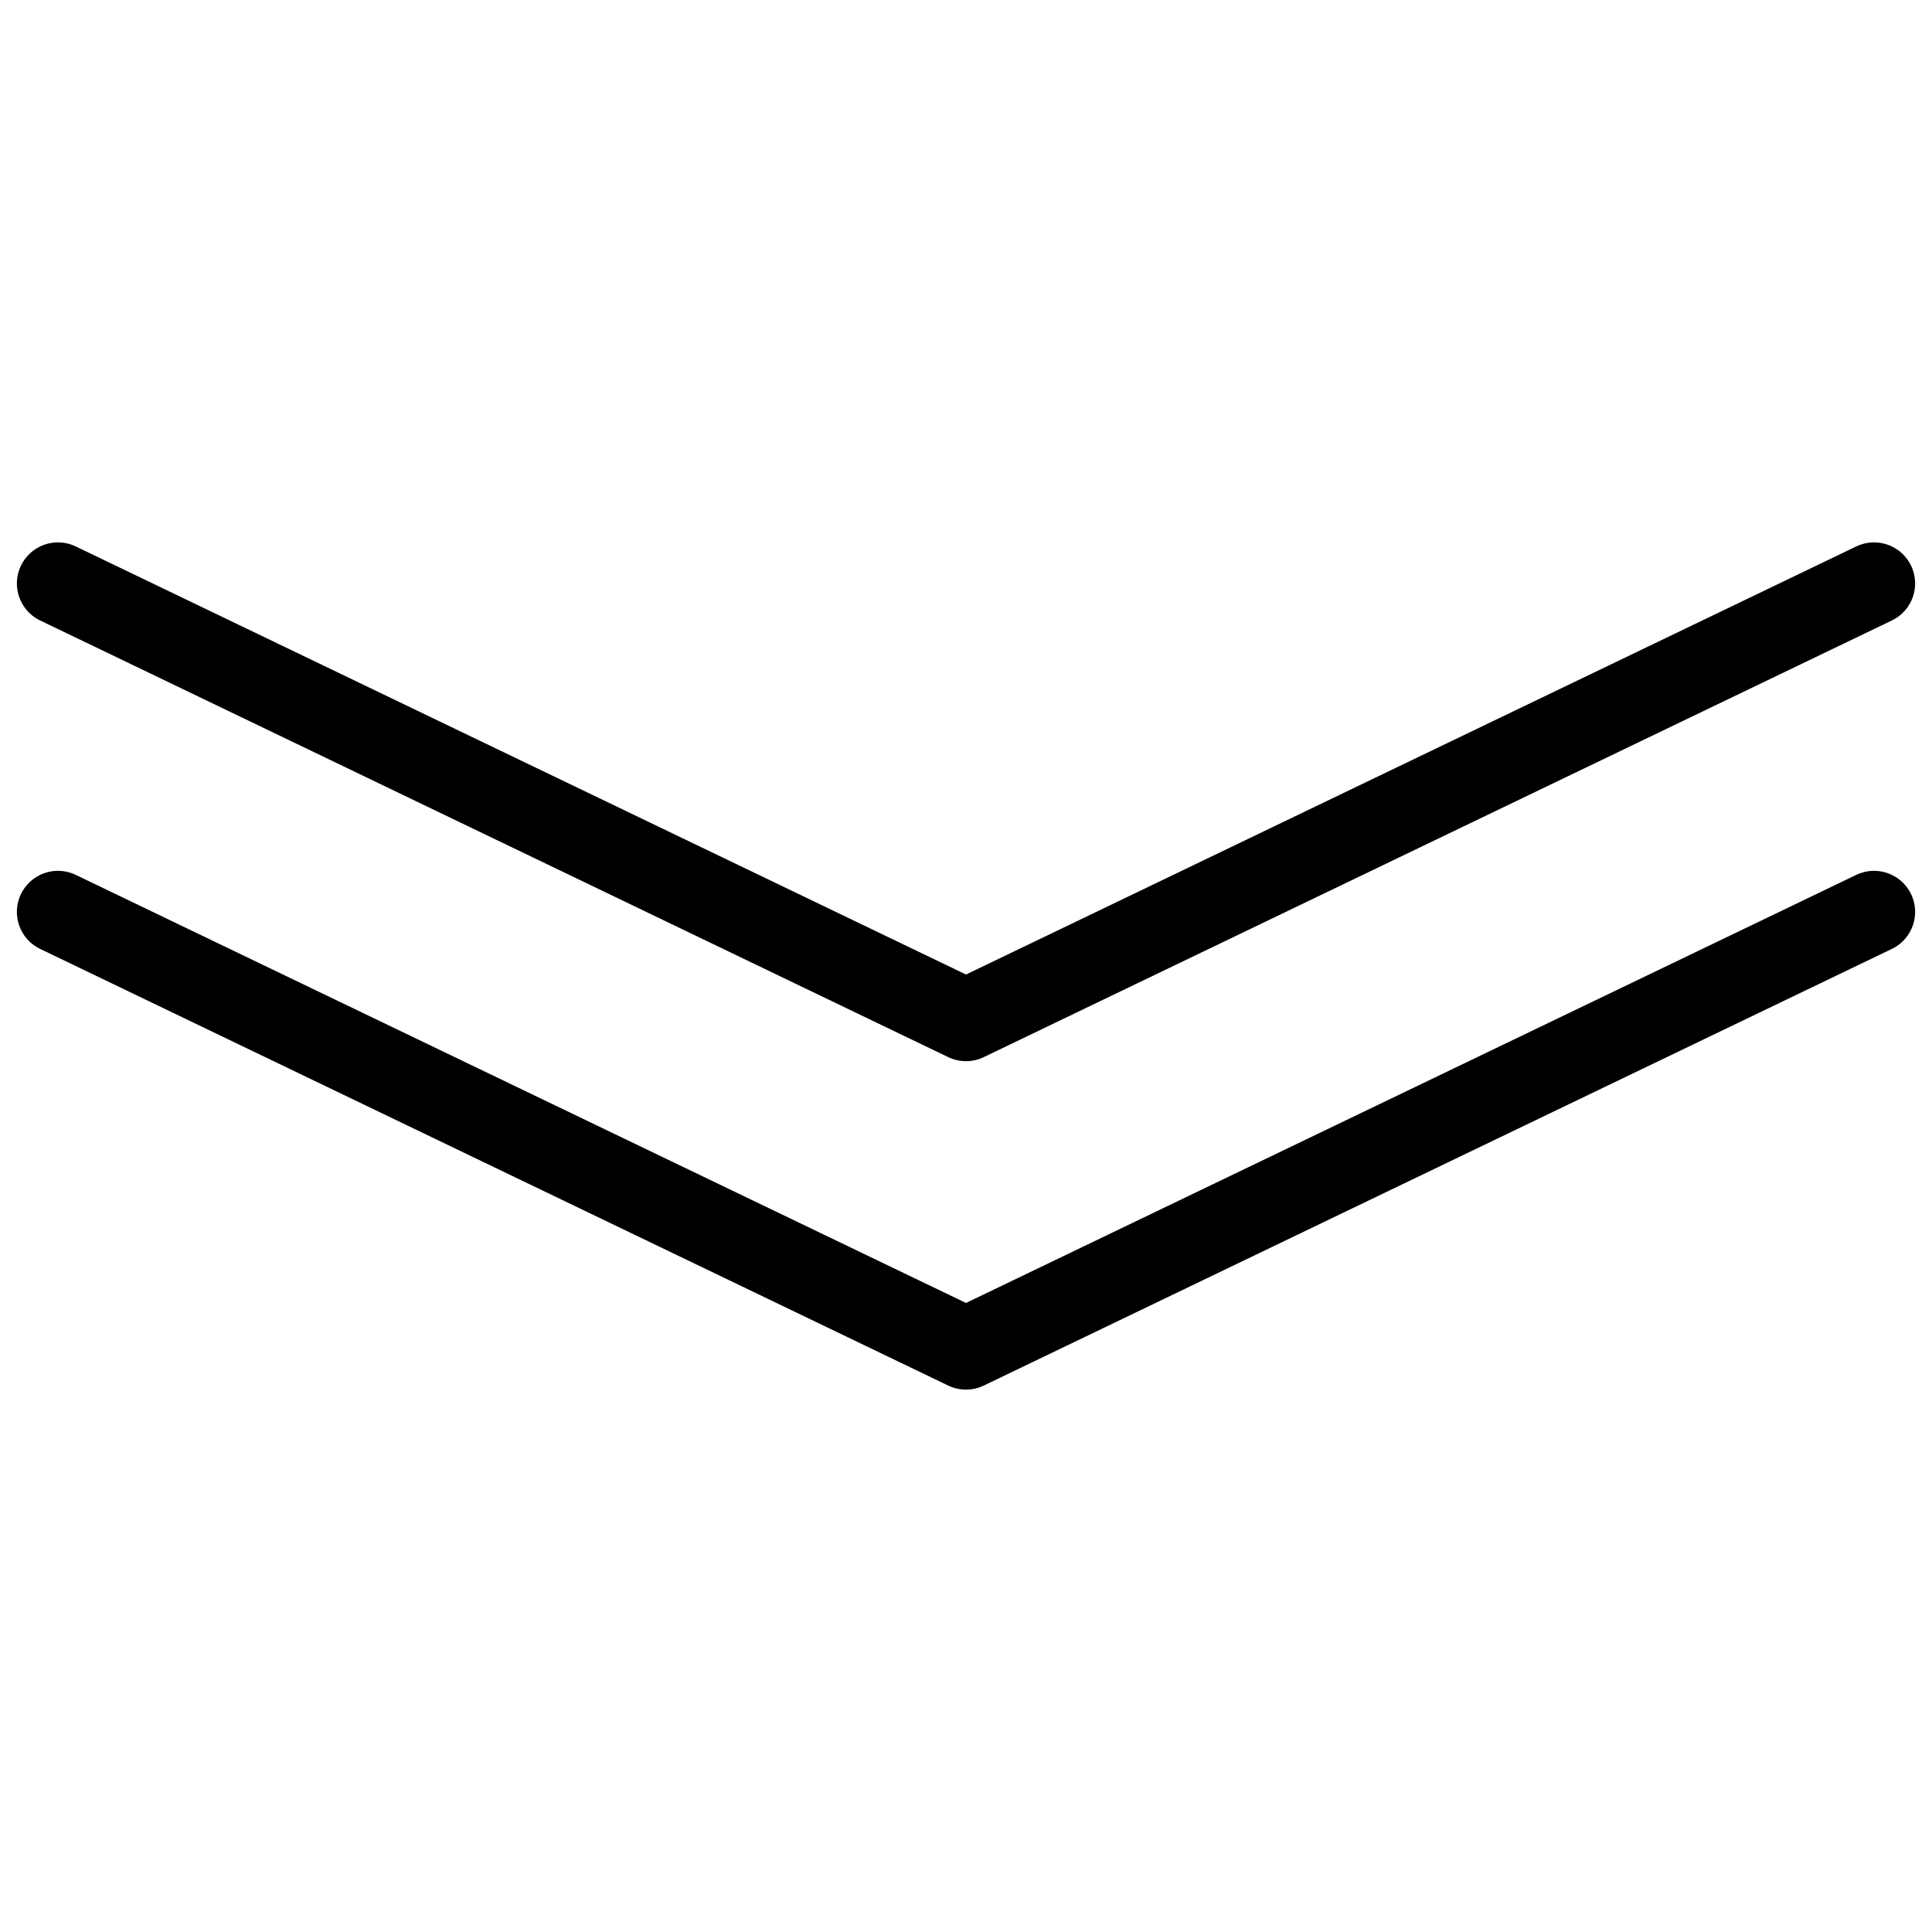 <?xml version="1.0" encoding="UTF-8"?> <!-- Generator: Adobe Illustrator 23.1.0, SVG Export Plug-In . SVG Version: 6.00 Build 0) --> <svg xmlns="http://www.w3.org/2000/svg" xmlns:xlink="http://www.w3.org/1999/xlink" id="Layer_1" x="0px" y="0px" viewBox="0 0 100 100" xml:space="preserve"> <polyline fill="none" stroke="#000000" stroke-width="4.252" stroke-linecap="round" stroke-linejoin="round" stroke-miterlimit="10" points=" 3,47.2 50,69.8 97,47.2 "></polyline> <polyline fill="none" stroke="#000000" stroke-width="4.252" stroke-linecap="round" stroke-linejoin="round" stroke-miterlimit="10" points=" 3,30.2 50,52.8 97,30.2 "></polyline> </svg> 